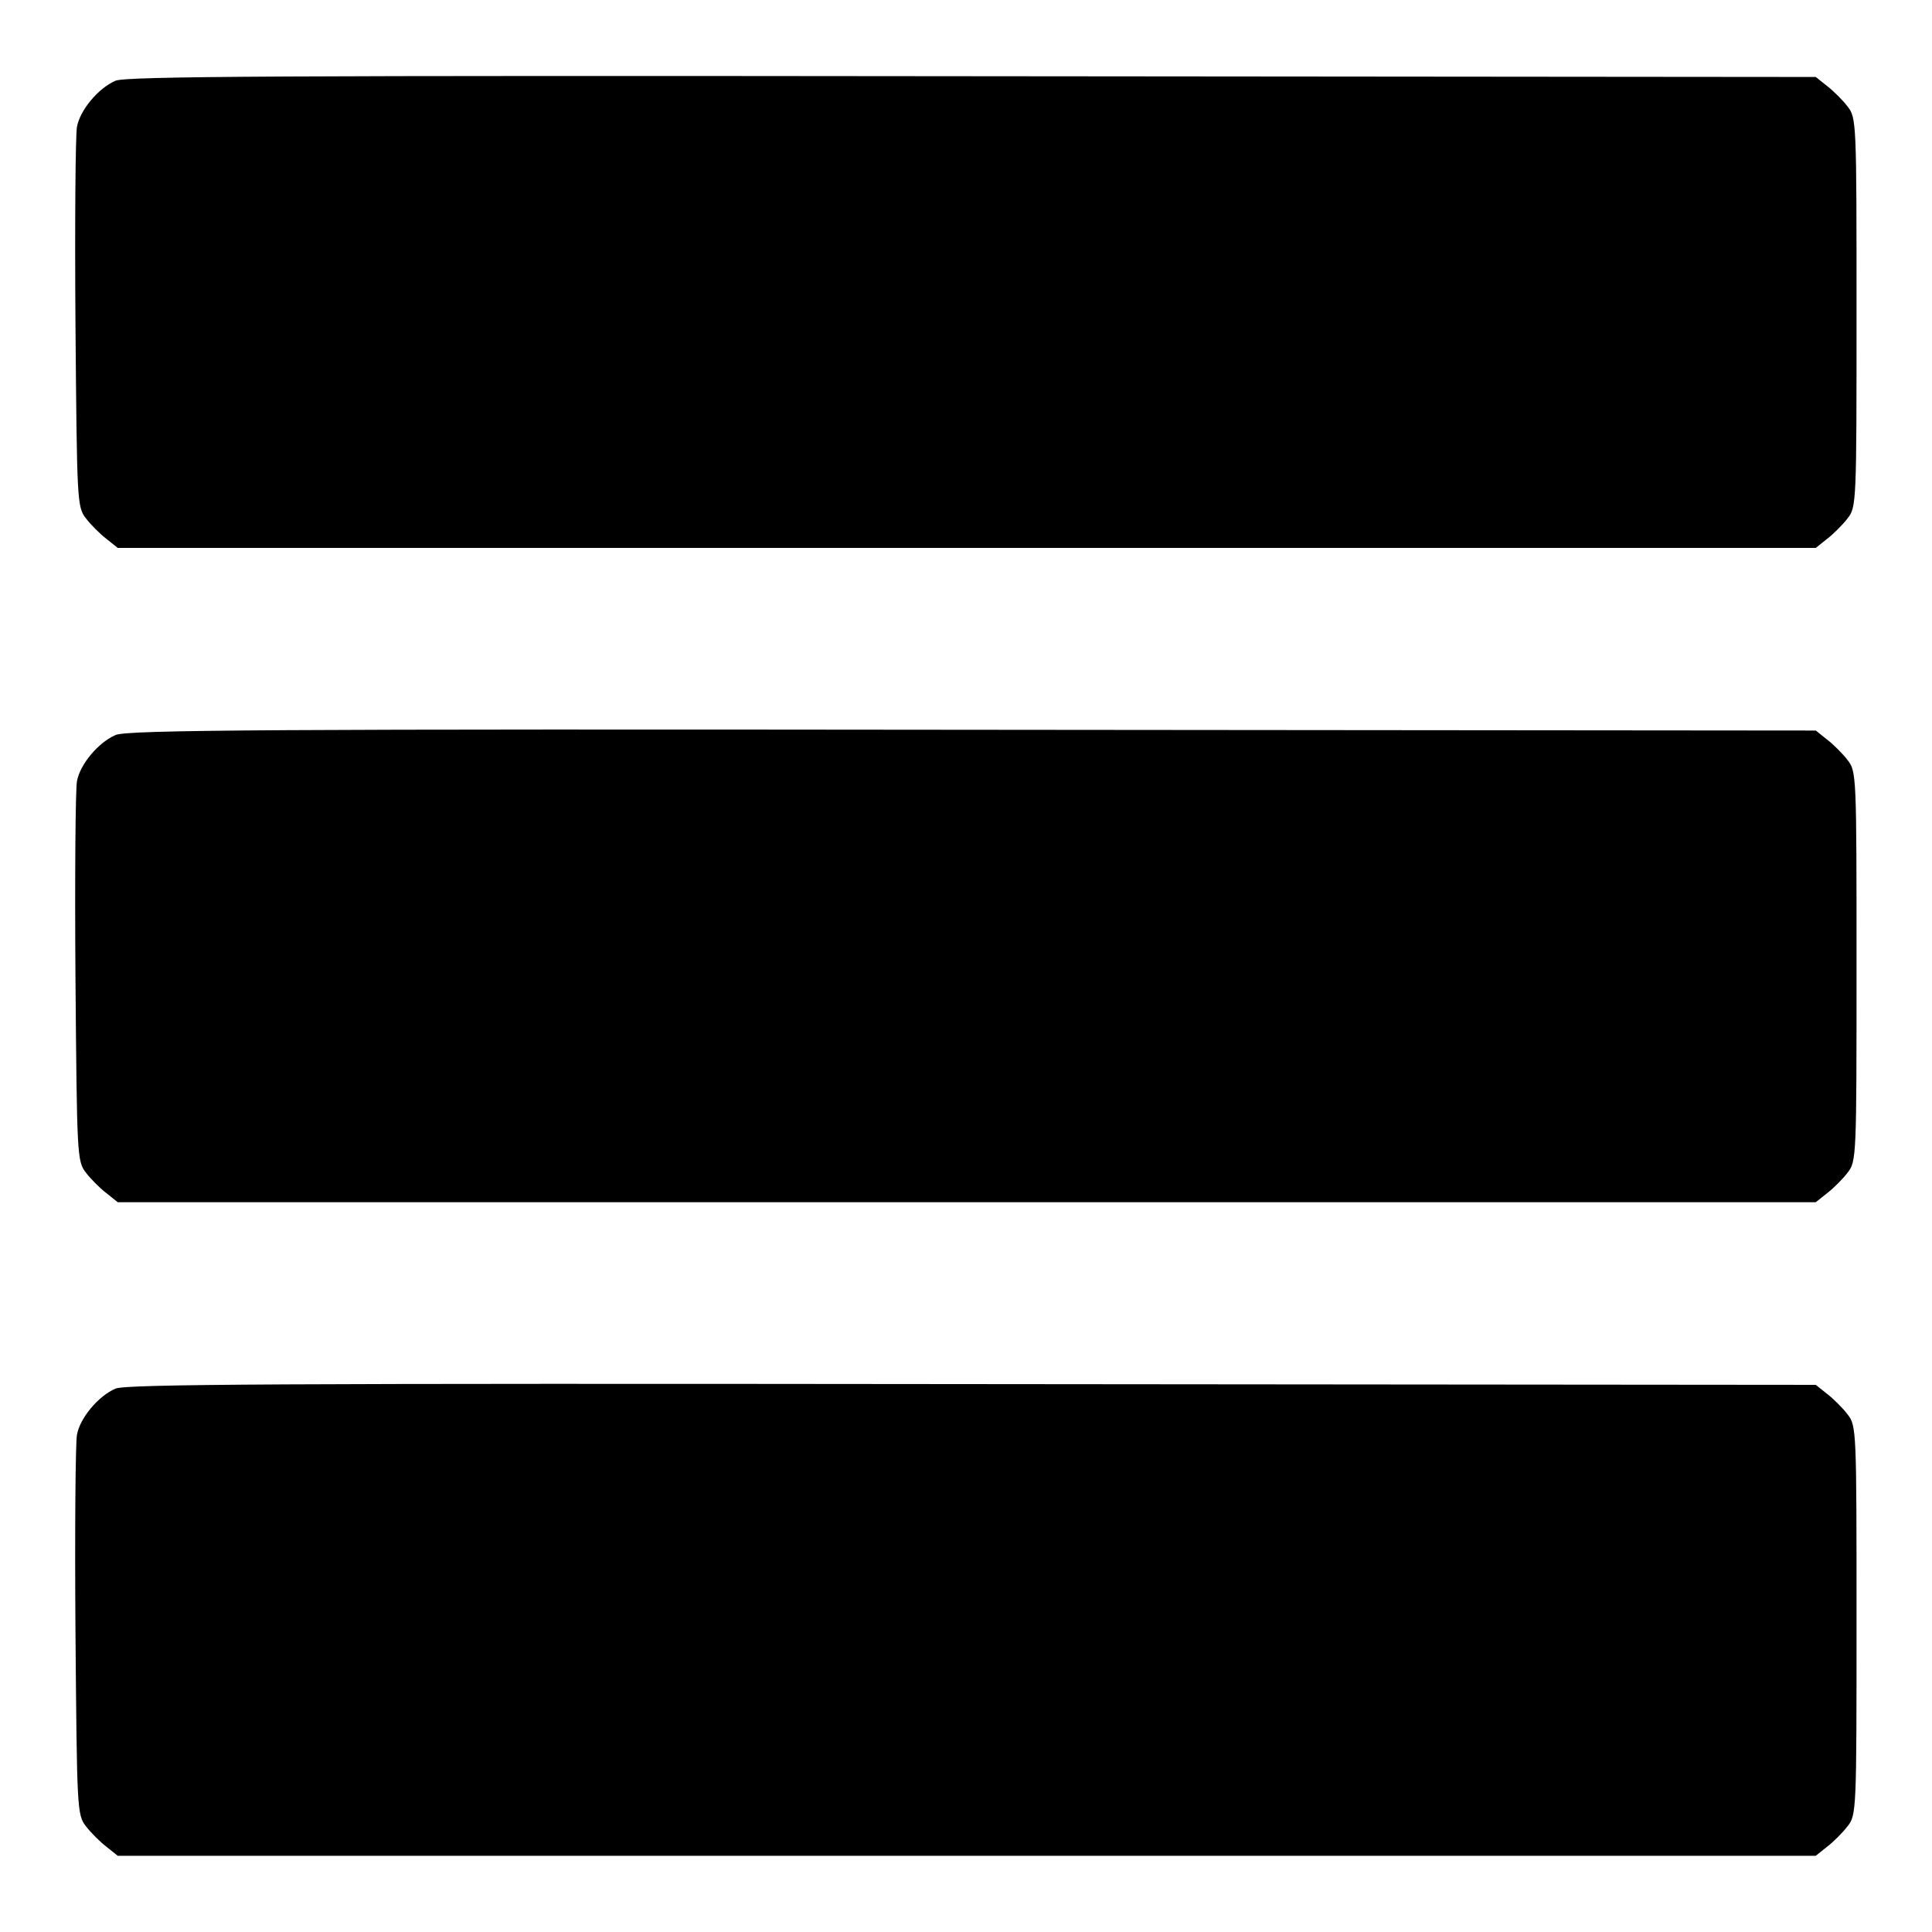 <?xml version="1.0" encoding="utf-8"?>
<!-- Svg Vector Icons : http://www.onlinewebfonts.com/icon -->
<!DOCTYPE svg PUBLIC "-//W3C//DTD SVG 1.1//EN" "http://www.w3.org/Graphics/SVG/1.1/DTD/svg11.dtd">
<svg version="1.1" xmlns="http://www.w3.org/2000/svg" xmlns:xlink="http://www.w3.org/1999/xlink" x="0px" y="0px" viewBox="0 0 256 256" enable-background="new 0 0 256 256" xml:space="preserve">
<g><g><g><path fill="#000000" d="M15.3,10.7c-2.3,1-4.7,3.9-5.1,6.1c-0.2,1-0.3,12.7-0.2,26.1c0.2,23.5,0.2,24.3,1.4,25.8c0.6,0.8,1.9,2.1,2.7,2.7l1.5,1.2h112.5h112.5l1.5-1.2c0.8-0.6,2.1-1.9,2.7-2.7c1.2-1.5,1.2-2.1,1.2-27.3c0-25.2,0-25.8-1.2-27.3c-0.6-0.8-1.9-2.1-2.7-2.7l-1.5-1.2l-111.8-0.1C36.7,10,16.7,10.1,15.3,10.7z"/><path fill="#000000" d="M15.3,97.4c-2.3,1-4.7,3.9-5.1,6.1c-0.2,1-0.3,12.7-0.2,26.1c0.2,23.5,0.2,24.3,1.4,25.8c0.6,0.8,1.9,2.1,2.7,2.7l1.5,1.2h112.5h112.5l1.5-1.2c0.8-0.6,2.1-1.9,2.7-2.7c1.2-1.5,1.2-2.1,1.2-27.4s0-25.8-1.2-27.3c-0.6-0.8-1.9-2.1-2.7-2.7l-1.5-1.2l-111.8-0.1C36.7,96.6,16.7,96.7,15.3,97.4z"/><path fill="#000000" d="M15.3,184c-2.3,1-4.7,3.9-5.1,6.1c-0.2,1-0.3,12.7-0.2,26.1c0.2,23.5,0.2,24.3,1.4,25.8c0.6,0.8,1.9,2.1,2.7,2.7l1.5,1.2h112.5h112.5l1.5-1.2c0.8-0.6,2.1-1.9,2.7-2.7c1.2-1.5,1.2-2.1,1.2-27.3c0-25.2,0-25.8-1.2-27.3c-0.6-0.8-1.9-2.1-2.7-2.7l-1.5-1.2l-111.8-0.1C36.7,183.3,16.7,183.4,15.3,184z"/></g></g></g>
</svg>